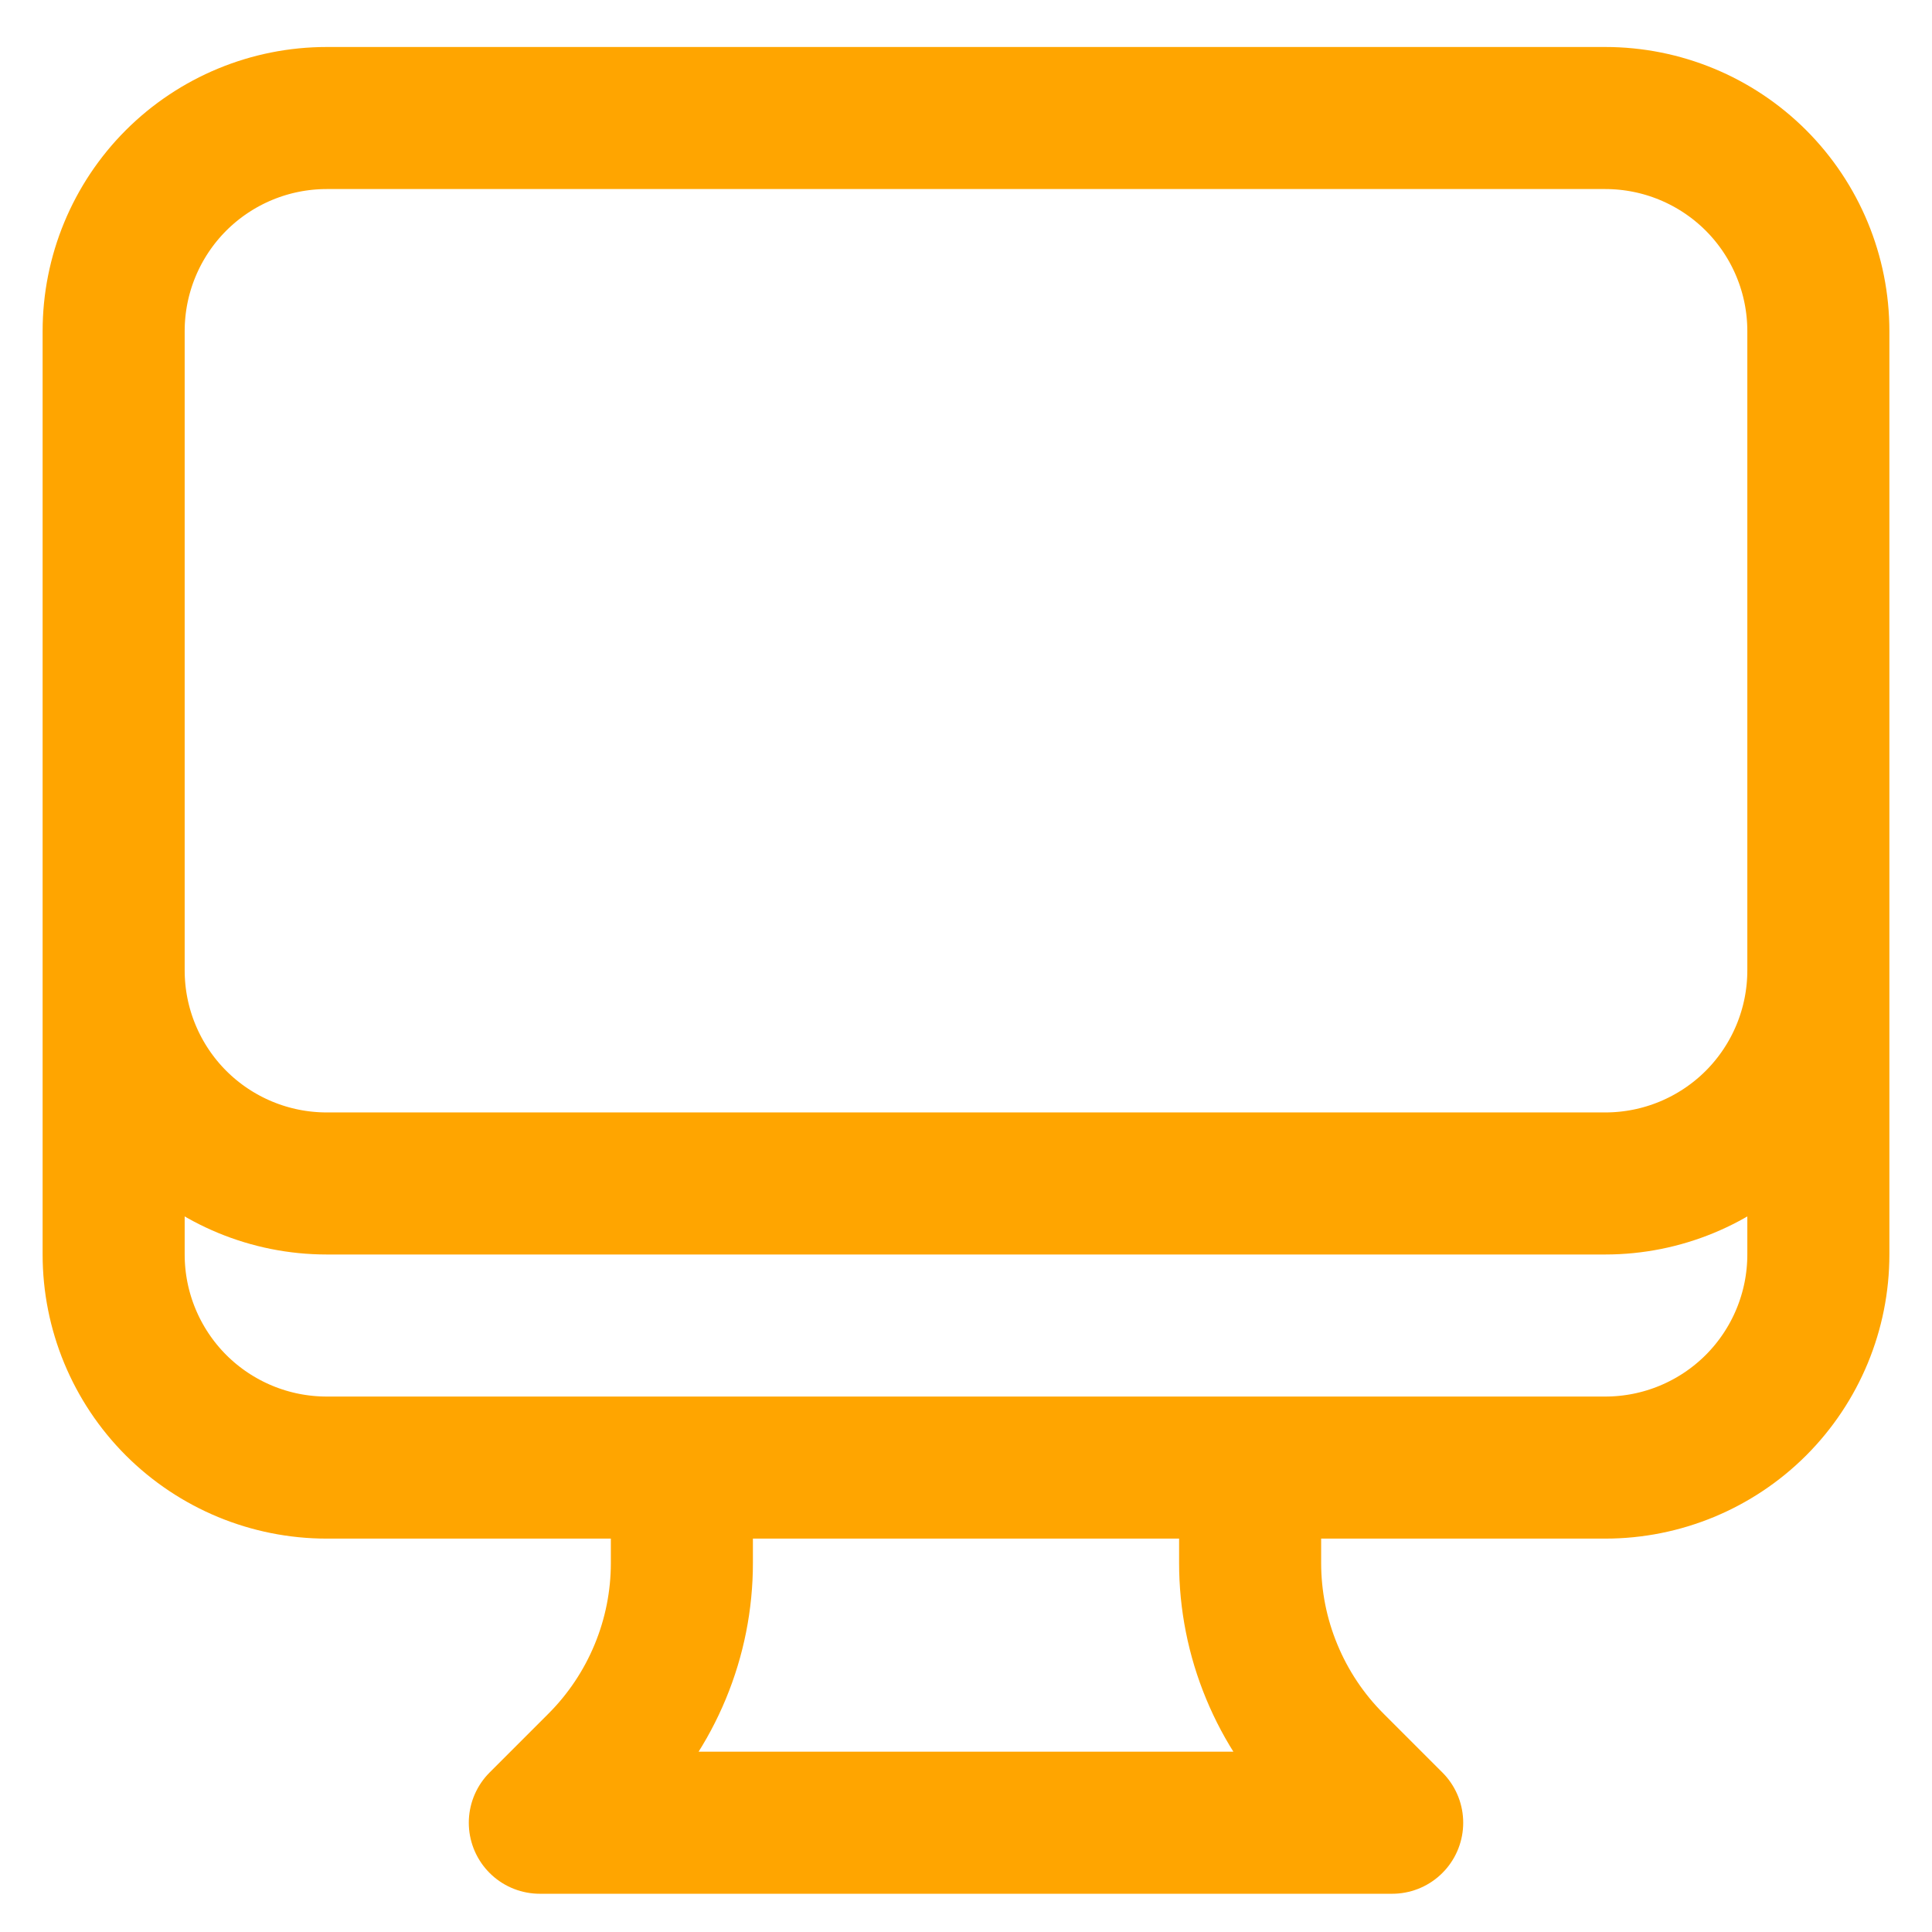 <svg width="34" height="34" viewBox="0 0 34 34" fill="none" xmlns="http://www.w3.org/2000/svg">
<path d="M12 25.827V27.505C12 28.162 11.871 28.812 11.619 29.419C11.368 30.026 10.999 30.578 10.535 31.042L9.5 32.077H24.5L23.465 31.042C23 30.578 22.632 30.026 22.381 29.419C22.129 28.812 22 28.162 22 27.505V25.827M32 5.827V22.077C32 23.072 31.605 24.025 30.902 24.729C30.198 25.432 29.245 25.827 28.25 25.827H5.75C4.755 25.827 3.802 25.432 3.098 24.729C2.395 24.025 2 23.072 2 22.077V5.827M32 5.827C32 4.832 31.605 3.879 30.902 3.175C30.198 2.472 29.245 2.077 28.25 2.077H5.75C4.755 2.077 3.802 2.472 3.098 3.175C2.395 3.879 2 4.832 2 5.827M32 5.827V17.077C32 18.072 31.605 19.025 30.902 19.729C30.198 20.432 29.245 20.827 28.25 20.827H5.75C4.755 20.827 3.802 20.432 3.098 19.729C2.395 19.025 2 18.072 2 17.077V5.827" stroke="#FFA500" stroke-width="2.5" stroke-linecap="round" stroke-linejoin="round"/>
</svg>
